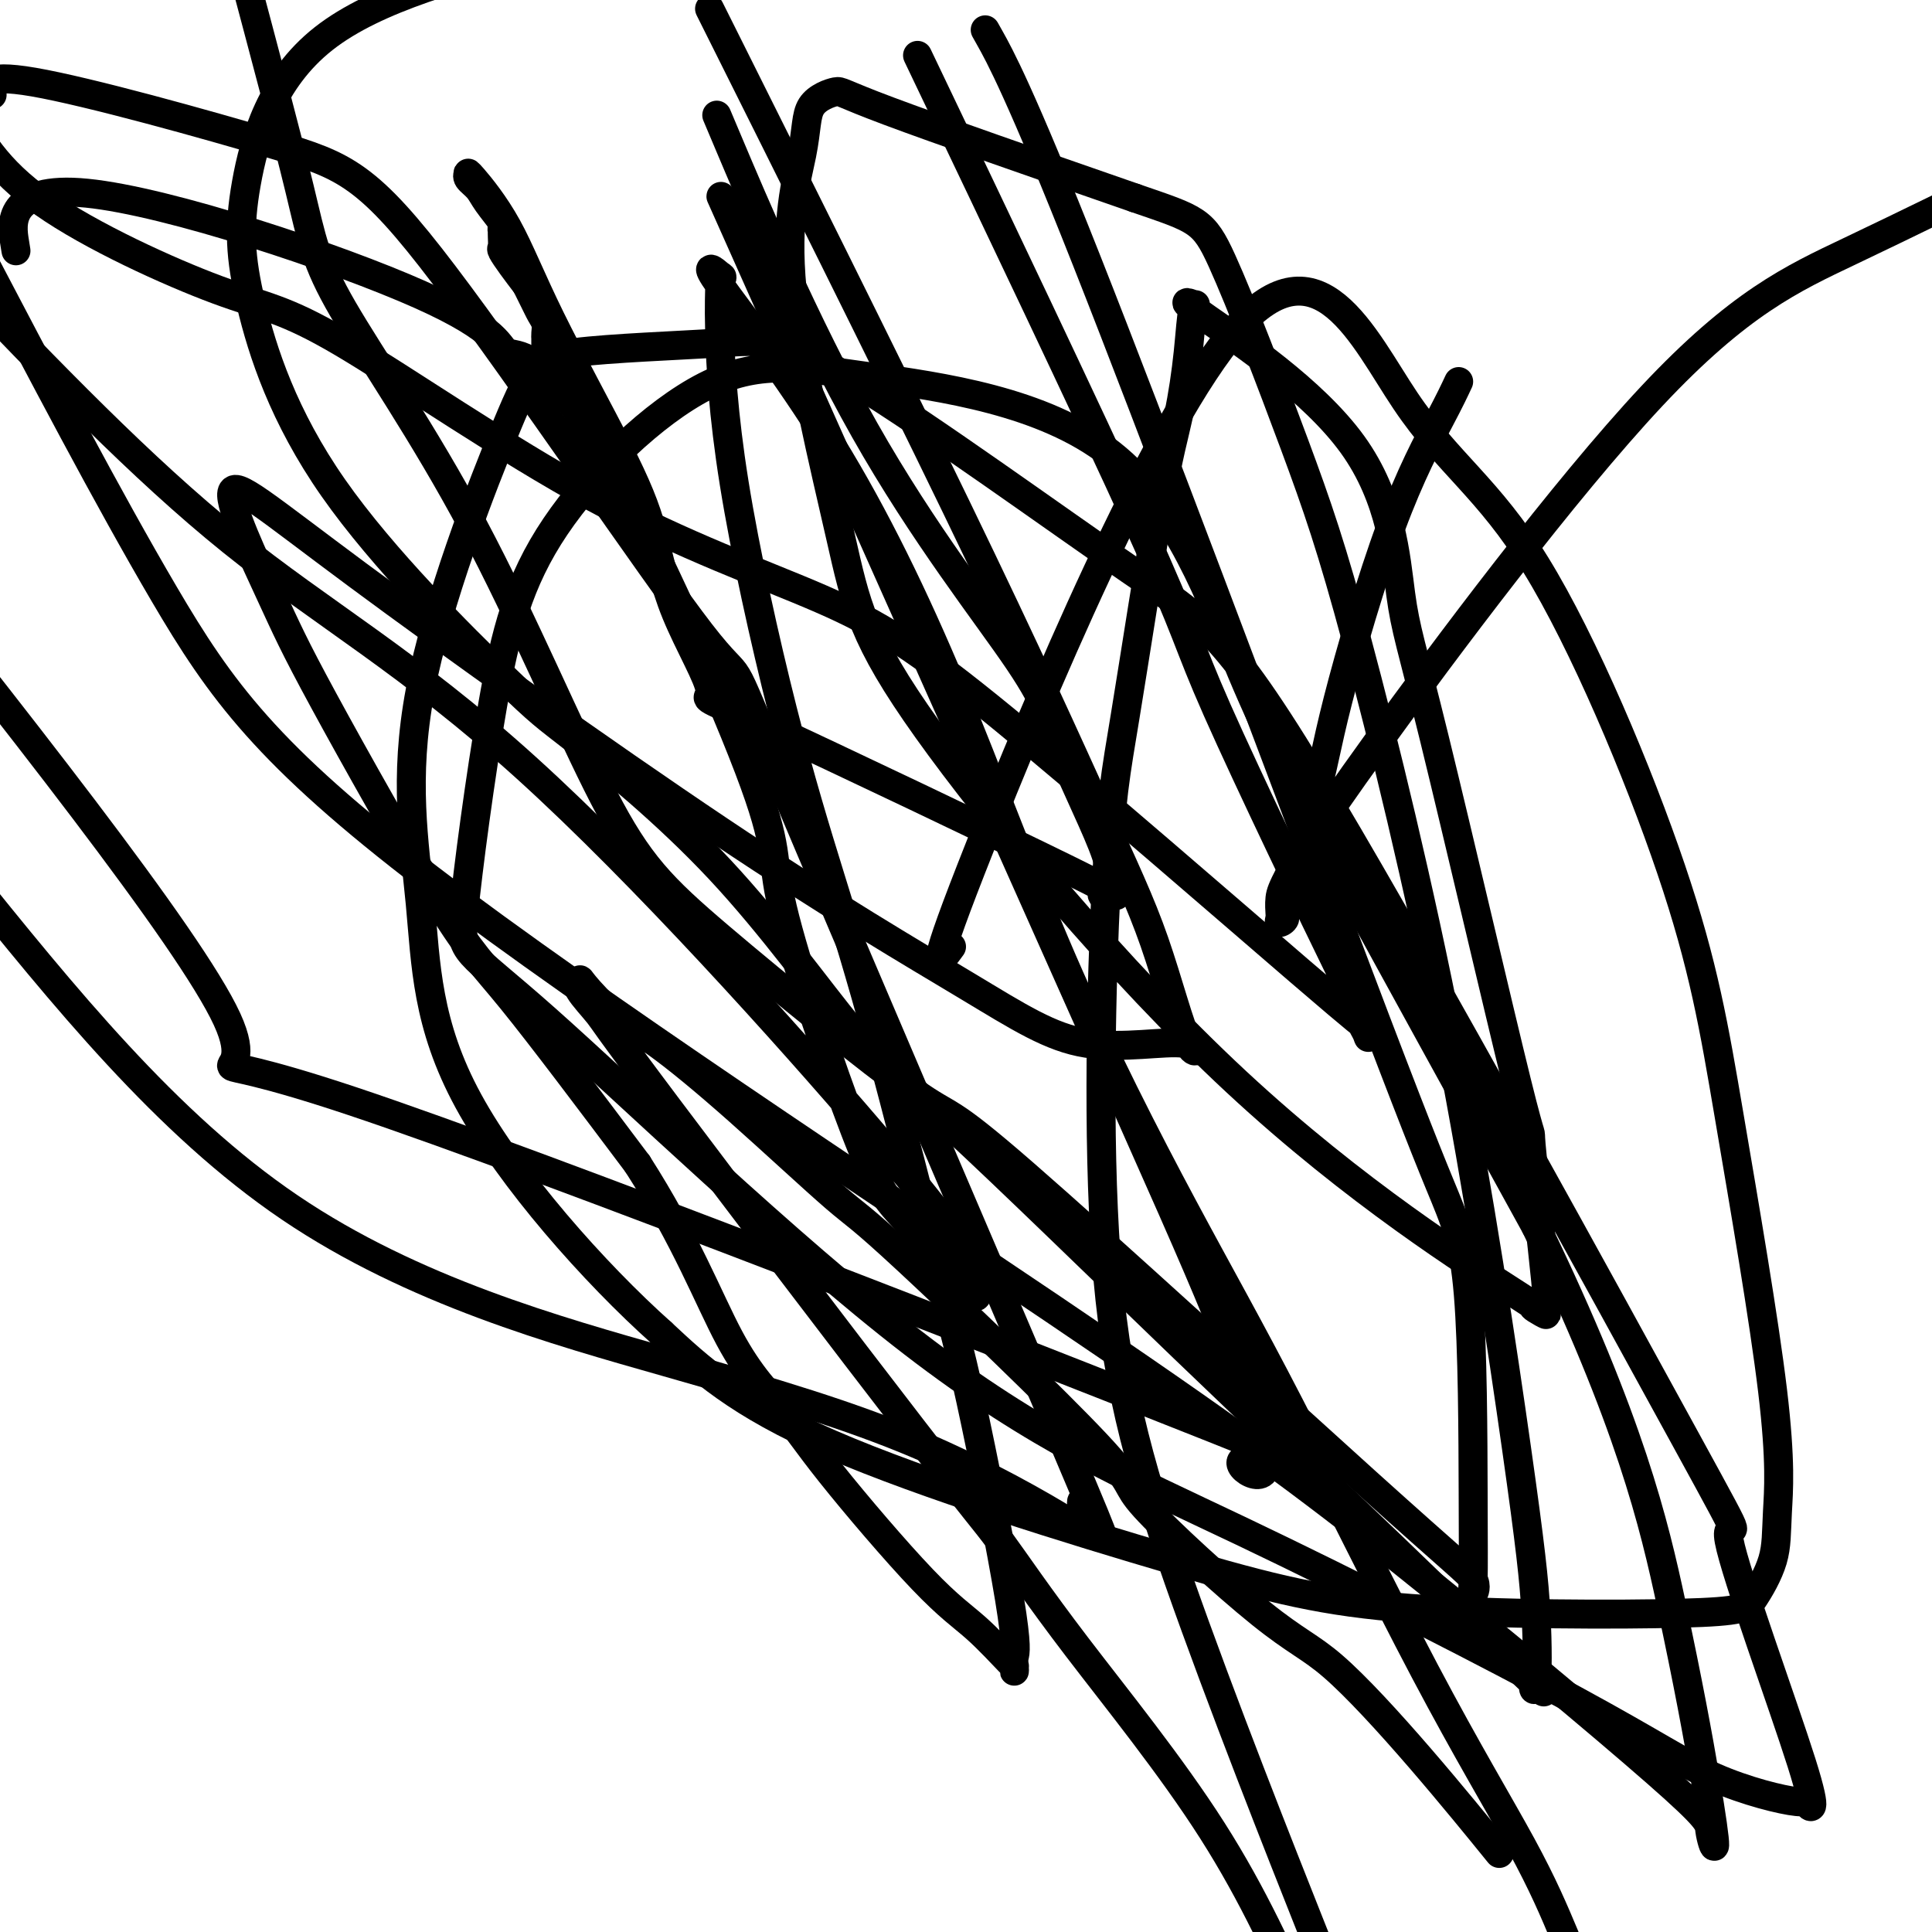 <svg viewBox='0 0 400 400' version='1.1' xmlns='http://www.w3.org/2000/svg' xmlns:xlink='http://www.w3.org/1999/xlink'><g fill='none' stroke='#000000' stroke-width='6' stroke-linecap='round' stroke-linejoin='round'><path d='M197,196c-2.568,3.536 -5.137,7.072 6,-21c11.137,-28.072 35.979,-87.753 53,-107c17.021,-19.247 26.222,1.939 35,15c8.778,13.061 17.133,17.996 27,34c9.867,16.004 21.246,43.078 28,63c6.754,19.922 8.883,32.692 12,51c3.117,18.308 7.223,42.153 9,57c1.777,14.847 1.227,20.698 1,25c-0.227,4.302 -0.129,7.057 -1,10c-0.871,2.943 -2.710,6.073 -4,8c-1.290,1.927 -2.031,2.652 -15,3c-12.969,0.348 -38.167,0.320 -56,-1c-17.833,-1.320 -28.301,-3.932 -49,-10c-20.699,-6.068 -51.628,-15.591 -71,-24c-19.372,-8.409 -27.186,-15.705 -35,-23'/><path d='M137,276c-13.938,-12.435 -31.282,-32.021 -40,-48c-8.718,-15.979 -8.809,-28.350 -10,-41c-1.191,-12.650 -3.483,-25.577 0,-44c3.483,-18.423 12.740,-42.341 18,-55c5.260,-12.659 6.524,-14.059 14,-15c7.476,-0.941 21.165,-1.423 30,-2c8.835,-0.577 12.816,-1.249 28,8c15.184,9.249 41.572,28.421 57,39c15.428,10.579 19.897,12.566 41,48c21.103,35.434 58.841,104.314 74,132c15.159,27.686 7.739,14.178 9,21c1.261,6.822 11.204,33.972 15,46c3.796,12.028 1.446,8.932 1,8c-0.446,-0.932 1.014,0.300 -2,0c-3.014,-0.300 -10.501,-2.133 -17,-5c-6.499,-2.867 -12.008,-6.770 -29,-16c-16.992,-9.230 -45.465,-23.789 -69,-35c-23.535,-11.211 -42.132,-19.074 -68,-39c-25.868,-19.926 -59.006,-51.916 -76,-67c-16.994,-15.084 -17.845,-13.262 -17,-22c0.845,-8.738 3.384,-28.035 6,-43c2.616,-14.965 5.307,-25.598 13,-37c7.693,-11.402 20.386,-23.574 31,-29c10.614,-5.426 19.148,-4.106 34,-2c14.852,2.106 36.022,4.997 50,16c13.978,11.003 20.763,30.116 27,45c6.237,14.884 11.925,25.538 22,44c10.075,18.462 24.538,44.731 39,71'/><path d='M318,254c19.568,40.472 24.488,61.652 28,78c3.512,16.348 5.617,27.865 7,36c1.383,8.135 2.045,12.888 2,14c-0.045,1.112 -0.798,-1.416 -1,-3c-0.202,-1.584 0.145,-2.225 -11,-12c-11.145,-9.775 -33.782,-28.686 -53,-44c-19.218,-15.314 -35.017,-27.033 -72,-52c-36.983,-24.967 -95.149,-63.184 -129,-89c-33.851,-25.816 -43.386,-39.233 -55,-59c-11.614,-19.767 -25.307,-45.883 -39,-72'/><path d='M157,58c-6.703,-15.030 -13.406,-30.060 0,0c13.406,30.060 46.921,105.209 66,148c19.079,42.791 23.723,53.223 29,66c5.277,12.777 11.187,27.900 10,32c-1.187,4.100 -9.473,-2.824 -2,-2c7.473,0.824 30.704,9.396 -8,-6c-38.704,-15.396 -139.343,-54.761 -179,-68c-39.657,-13.239 -18.330,-0.354 -26,-17c-7.670,-16.646 -44.335,-62.823 -81,-109'/><path d='M-2,19c0.328,0.565 0.656,1.131 0,0c-0.656,-1.131 -2.295,-3.957 9,-2c11.295,1.957 35.524,8.698 50,13c14.476,4.302 19.200,6.166 35,27c15.800,20.834 42.676,60.639 53,74c10.324,13.361 4.097,0.277 17,31c12.903,30.723 44.937,105.253 58,136c13.063,30.747 7.154,17.712 5,14c-2.154,-3.712 -0.554,1.900 0,4c0.554,2.100 0.060,0.689 -1,0c-1.060,-0.689 -2.688,-0.657 -2,0c0.688,0.657 3.693,1.938 -1,-1c-4.693,-2.938 -17.083,-10.097 -31,-16c-13.917,-5.903 -29.362,-10.551 -52,-17c-22.638,-6.449 -52.468,-14.700 -78,-32c-25.532,-17.300 -46.766,-43.650 -68,-70'/><path d='M3,50c0.267,1.669 0.534,3.338 0,0c-0.534,-3.338 -1.869,-11.683 15,-10c16.869,1.683 51.943,13.392 69,21c17.057,7.608 16.098,11.114 18,12c1.902,0.886 6.665,-0.847 17,16c10.335,16.847 26.241,52.276 33,70c6.759,17.724 4.369,17.743 7,29c2.631,11.257 10.282,33.751 15,46c4.718,12.249 6.504,14.252 10,18c3.496,3.748 8.704,9.241 11,12c2.296,2.759 1.680,2.784 2,3c0.320,0.216 1.575,0.622 2,1c0.425,0.378 0.021,0.728 0,0c-0.021,-0.728 0.340,-2.535 -1,-6c-1.340,-3.465 -4.380,-8.589 -21,-28c-16.620,-19.411 -46.821,-53.111 -71,-75c-24.179,-21.889 -42.337,-31.968 -61,-47c-18.663,-15.032 -37.832,-35.016 -57,-55'/><path d='M195,22c-4.361,-9.132 -8.722,-18.263 0,0c8.722,18.263 30.526,63.921 41,87c10.474,23.079 9.617,23.580 16,38c6.383,14.420 20.007,42.759 26,55c5.993,12.241 4.357,8.385 4,8c-0.357,-0.385 0.566,2.700 1,4c0.434,1.300 0.380,0.813 0,0c-0.380,-0.813 -1.084,-1.954 -1,-2c0.084,-0.046 0.957,1.004 -13,-11c-13.957,-12.004 -42.745,-37.060 -61,-52c-18.255,-14.940 -25.978,-19.764 -38,-25c-12.022,-5.236 -28.343,-10.884 -47,-21c-18.657,-10.116 -39.650,-24.701 -52,-32c-12.350,-7.299 -16.056,-7.311 -26,-11c-9.944,-3.689 -26.127,-11.054 -36,-18c-9.873,-6.946 -13.437,-13.473 -17,-20'/><path d='M152,12c-4.414,-8.832 -8.827,-17.665 0,0c8.827,17.665 30.895,61.827 46,93c15.105,31.173 23.246,49.358 29,62c5.754,12.642 9.121,19.740 12,28c2.879,8.260 5.269,17.682 7,21c1.731,3.318 2.804,0.531 -1,0c-3.804,-0.531 -12.486,1.194 -20,0c-7.514,-1.194 -13.862,-5.306 -25,-12c-11.138,-6.694 -27.067,-15.968 -51,-32c-23.933,-16.032 -55.870,-38.821 -75,-53c-19.130,-14.179 -25.451,-19.749 -26,-17c-0.549,2.749 4.676,13.817 8,21c3.324,7.183 4.747,10.482 11,22c6.253,11.518 17.337,31.255 24,42c6.663,10.745 8.904,12.499 15,20c6.096,7.501 16.048,20.751 26,34'/><path d='M132,241c10.069,15.722 14.742,28.029 19,36c4.258,7.971 8.101,11.608 11,15c2.899,3.392 4.854,6.540 10,13c5.146,6.460 13.484,16.233 19,22c5.516,5.767 8.210,7.529 11,10c2.790,2.471 5.675,5.652 7,7c1.325,1.348 1.090,0.864 1,1c-0.090,0.136 -0.036,0.892 0,1c0.036,0.108 0.053,-0.431 0,-1c-0.053,-0.569 -0.177,-1.169 0,-2c0.177,-0.831 0.656,-1.892 -1,-12c-1.656,-10.108 -5.445,-29.261 -8,-41c-2.555,-11.739 -3.874,-16.062 -7,-28c-3.126,-11.938 -8.057,-31.489 -12,-46c-3.943,-14.511 -6.899,-23.982 -10,-34c-3.101,-10.018 -6.349,-20.584 -10,-35c-3.651,-14.416 -7.706,-32.682 -10,-47c-2.294,-14.318 -2.829,-24.689 -3,-31c-0.171,-6.311 0.020,-8.561 0,-10c-0.020,-1.439 -0.253,-2.067 0,-2c0.253,0.067 0.990,0.827 0,0c-0.990,-0.827 -3.708,-3.242 0,2c3.708,5.242 13.843,18.140 23,33c9.157,14.860 17.335,31.682 25,50c7.665,18.318 14.817,38.132 23,57c8.183,18.868 17.397,36.791 25,51c7.603,14.209 13.595,24.706 22,41c8.405,16.294 19.225,38.387 28,55c8.775,16.613 15.507,27.747 20,36c4.493,8.253 6.746,13.627 9,19'/><path d='M309,382c1.222,1.505 2.445,3.011 0,0c-2.445,-3.011 -8.557,-10.538 -15,-18c-6.443,-7.462 -13.218,-14.858 -18,-19c-4.782,-4.142 -7.571,-5.029 -15,-11c-7.429,-5.971 -19.497,-17.024 -24,-22c-4.503,-4.976 -1.440,-3.874 -10,-13c-8.560,-9.126 -28.741,-28.479 -39,-38c-10.259,-9.521 -10.595,-9.210 -15,-13c-4.405,-3.790 -12.878,-11.682 -20,-18c-7.122,-6.318 -12.893,-11.063 -17,-14c-4.107,-2.937 -6.551,-4.067 -9,-6c-2.449,-1.933 -4.903,-4.670 -6,-6c-1.097,-1.330 -0.836,-1.252 -1,-1c-0.164,0.252 -0.753,0.679 0,2c0.753,1.321 2.847,3.538 4,5c1.153,1.462 1.364,2.170 14,19c12.636,16.830 37.698,49.783 51,67c13.302,17.217 14.844,18.697 18,23c3.156,4.303 7.927,11.428 16,22c8.073,10.572 19.450,24.592 28,38c8.550,13.408 14.275,26.204 20,39'/><path d='M271,398c2.608,6.570 5.215,13.139 0,0c-5.215,-13.139 -18.254,-45.987 -27,-71c-8.746,-25.013 -13.199,-42.189 -15,-67c-1.801,-24.811 -0.949,-57.255 0,-76c0.949,-18.745 1.994,-23.791 4,-36c2.006,-12.209 4.973,-31.581 7,-43c2.027,-11.419 3.115,-14.885 4,-19c0.885,-4.115 1.567,-8.879 2,-13c0.433,-4.121 0.618,-7.600 1,-9c0.382,-1.400 0.960,-0.723 0,-1c-0.960,-0.277 -3.457,-1.509 3,3c6.457,4.509 21.867,14.760 30,26c8.133,11.240 8.989,23.470 10,31c1.011,7.530 2.176,10.359 7,30c4.824,19.641 13.307,56.093 17,71c3.693,14.907 2.596,8.269 3,13c0.404,4.731 2.307,20.833 3,28c0.693,7.167 0.174,5.400 0,5c-0.174,-0.400 -0.005,0.567 0,1c0.005,0.433 -0.154,0.331 -1,0c-0.846,-0.331 -2.379,-0.891 -1,0c1.379,0.891 5.668,3.233 -4,-3c-9.668,-6.233 -33.294,-21.042 -58,-44c-24.706,-22.958 -50.491,-54.066 -64,-73c-13.509,-18.934 -14.740,-25.694 -18,-40c-3.260,-14.306 -8.549,-36.157 -10,-51c-1.451,-14.843 0.934,-22.676 2,-28c1.066,-5.324 0.811,-8.138 2,-10c1.189,-1.862 3.820,-2.770 5,-3c1.180,-0.230 0.909,0.220 11,4c10.091,3.780 30.546,10.890 51,18'/><path d='M235,41c12.902,4.441 14.156,4.543 18,13c3.844,8.457 10.277,25.267 15,38c4.723,12.733 7.736,21.388 13,41c5.264,19.612 12.779,50.182 19,82c6.221,31.818 11.148,64.886 14,85c2.852,20.114 3.629,27.275 4,34c0.371,6.725 0.337,13.013 0,15c-0.337,1.987 -0.978,-0.326 0,0c0.978,0.326 3.575,3.291 -1,-1c-4.575,-4.291 -16.321,-15.840 -29,-28c-12.679,-12.160 -26.290,-24.933 -43,-41c-16.710,-16.067 -36.519,-35.429 -48,-46c-11.481,-10.571 -14.634,-12.350 -21,-20c-6.366,-7.650 -15.943,-21.171 -27,-33c-11.057,-11.829 -23.592,-21.968 -30,-27c-6.408,-5.032 -6.687,-4.958 -15,-13c-8.313,-8.042 -24.658,-24.199 -35,-39c-10.342,-14.801 -14.679,-28.246 -17,-38c-2.321,-9.754 -2.625,-15.818 -1,-25c1.625,-9.182 5.179,-21.480 16,-30c10.821,-8.520 28.911,-13.260 47,-18'/><path d='M205,8c-0.884,-1.578 -1.768,-3.156 0,0c1.768,3.156 6.186,11.045 20,46c13.814,34.955 37.022,96.976 51,134c13.978,37.024 18.725,49.051 22,57c3.275,7.949 5.078,11.821 6,23c0.922,11.179 0.964,29.665 1,41c0.036,11.335 0.065,15.518 0,18c-0.065,2.482 -0.225,3.263 0,3c0.225,-0.263 0.836,-1.572 0,-3c-0.836,-1.428 -3.118,-2.977 -22,-20c-18.882,-17.023 -54.364,-49.522 -71,-64c-16.636,-14.478 -14.425,-10.937 -23,-17c-8.575,-6.063 -27.936,-21.730 -40,-32c-12.064,-10.270 -16.832,-15.141 -24,-29c-7.168,-13.859 -16.736,-36.704 -27,-56c-10.264,-19.296 -21.225,-35.041 -27,-45c-5.775,-9.959 -6.364,-14.131 -9,-25c-2.636,-10.869 -7.318,-28.434 -12,-46'/><path d='M151,30c-2.253,-5.338 -4.507,-10.675 0,0c4.507,10.675 15.774,37.363 28,59c12.226,21.637 25.412,38.224 32,48c6.588,9.776 6.580,12.742 9,19c2.420,6.258 7.268,15.806 9,21c1.732,5.194 0.349,6.032 0,7c-0.349,0.968 0.338,2.065 0,2c-0.338,-0.065 -1.700,-1.293 0,-1c1.700,0.293 6.462,2.107 -8,-5c-14.462,-7.107 -48.148,-23.136 -63,-30c-14.852,-6.864 -10.869,-4.565 -11,-7c-0.131,-2.435 -4.377,-9.606 -7,-16c-2.623,-6.394 -3.625,-12.012 -5,-17c-1.375,-4.988 -3.125,-9.347 -7,-17c-3.875,-7.653 -9.875,-18.601 -14,-27c-4.125,-8.399 -6.375,-14.248 -9,-19c-2.625,-4.752 -5.625,-8.406 -7,-10c-1.375,-1.594 -1.124,-1.127 -1,-1c0.124,0.127 0.122,-0.085 0,0c-0.122,0.085 -0.362,0.467 0,1c0.362,0.533 1.326,1.219 2,2c0.674,0.781 1.056,1.659 2,3c0.944,1.341 2.449,3.146 3,4c0.551,0.854 0.148,0.758 0,1c-0.148,0.242 -0.041,0.823 0,1c0.041,0.177 0.016,-0.050 0,0c-0.016,0.050 -0.024,0.375 0,1c0.024,0.625 0.079,1.549 0,2c-0.079,0.451 -0.290,0.429 0,1c0.290,0.571 1.083,1.735 2,3c0.917,1.265 1.959,2.633 3,4'/><path d='M109,59c2.321,4.669 2.622,5.340 3,6c0.378,0.660 0.833,1.308 1,2c0.167,0.692 0.045,1.428 0,2c-0.045,0.572 -0.012,0.980 0,1c0.012,0.020 0.003,-0.348 0,0c-0.003,0.348 -0.001,1.413 0,2c0.001,0.587 0.000,0.697 0,1c-0.000,0.303 -0.000,0.801 0,1c0.000,0.199 0.000,0.100 0,0'/><path d='M302,79c-0.864,1.850 -1.729,3.700 -4,8c-2.271,4.300 -5.949,11.050 -10,22c-4.051,10.950 -8.476,26.101 -11,36c-2.524,9.899 -3.145,14.545 -5,21c-1.855,6.455 -4.942,14.720 -6,19c-1.058,4.280 -0.087,4.575 0,5c0.087,0.425 -0.709,0.981 -1,1c-0.291,0.019 -0.076,-0.498 0,-1c0.076,-0.502 0.011,-0.990 0,-1c-0.011,-0.010 0.030,0.458 0,0c-0.030,-0.458 -0.132,-1.842 0,-3c0.132,-1.158 0.497,-2.089 2,-5c1.503,-2.911 4.145,-7.801 18,-27c13.855,-19.199 38.922,-52.707 57,-72c18.078,-19.293 29.165,-24.369 41,-30c11.835,-5.631 24.417,-11.815 37,-18'/></g>
</svg>